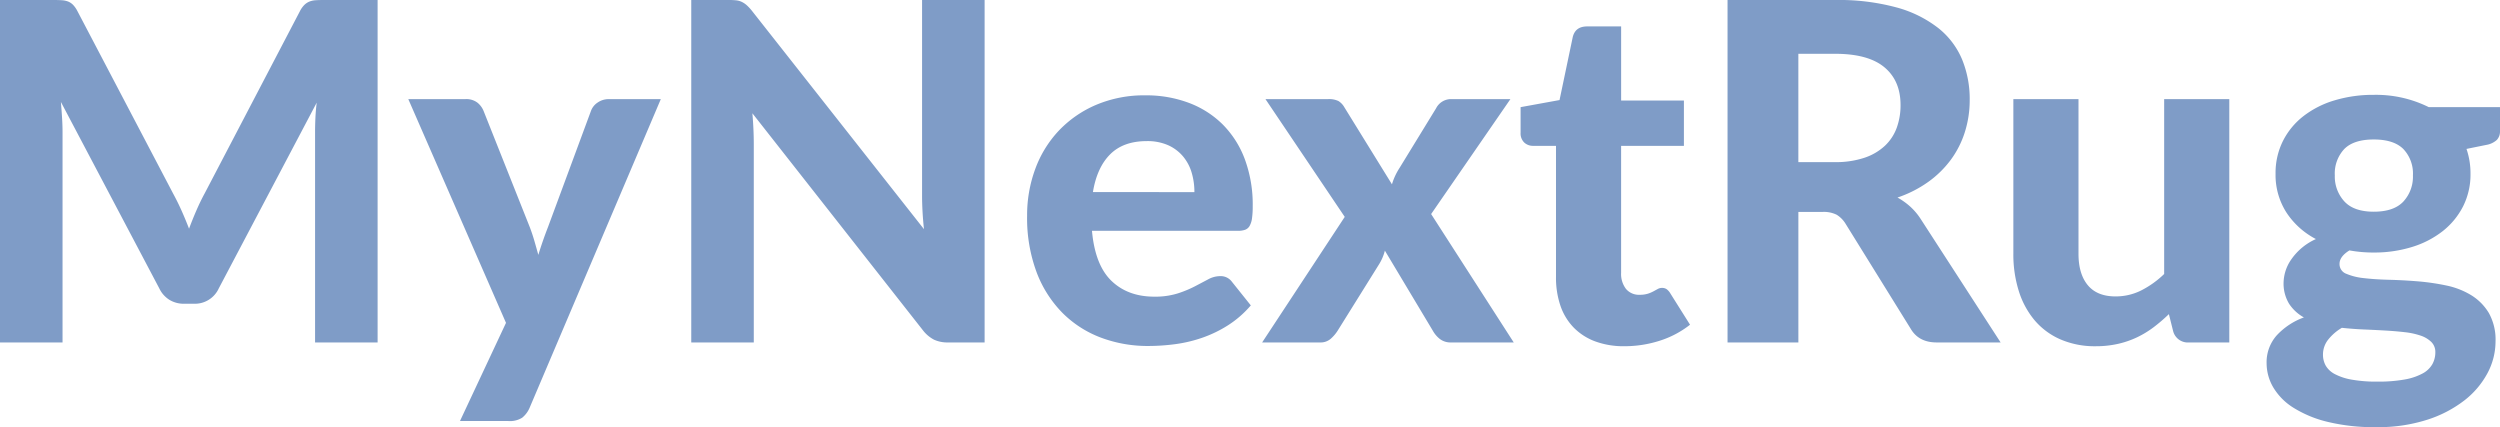 <svg xmlns="http://www.w3.org/2000/svg" width="736.214" height="125.795" viewBox="0 0 736.214 125.795">
  <defs>
    <style>
      .cls-1 {
        fill: #7f9cc7;
      }
    </style>
  </defs>
  <path id="Path_7" data-name="Path 7" class="cls-1" d="M121.764-100.844V0H103.346V-61.924q0-1.946.1-4.17t.382-4.518l-28.842,54.7a7.739,7.739,0,0,1-7.3,4.517H64.774a8.1,8.1,0,0,1-4.309-1.147,8.038,8.038,0,0,1-2.988-3.371L28.495-70.821q.208,2.432.347,4.691t.139,4.2V0H10.564V-100.844H26.41q1.32,0,2.363.069a6.172,6.172,0,0,1,1.842.382,4.244,4.244,0,0,1,1.459.973,7.7,7.7,0,0,1,1.286,1.842L61.577-43.785q1.32,2.432,2.467,5T66.233-33.5q1.042-2.78,2.189-5.421t2.467-5.073L98.9-97.578a7.124,7.124,0,0,1,1.321-1.842,4.607,4.607,0,0,1,1.494-.973,6.092,6.092,0,0,1,1.807-.382q1.008-.069,2.4-.069Zm83.4,29.19L166.522,19.252a7.553,7.553,0,0,1-2.189,2.919,6.776,6.776,0,0,1-4.066.973H146.02L159.572-5.768,130.8-71.655h16.819a5.39,5.39,0,0,1,3.544,1.043,6.093,6.093,0,0,1,1.807,2.433l13.622,34.263q.765,2.015,1.355,4.066t1.147,4.066q1.251-4.1,2.85-8.2l12.649-34.194a5.034,5.034,0,0,1,2.016-2.5,5.645,5.645,0,0,1,3.2-.973Zm95.354-29.19V0H289.746a9.445,9.445,0,0,1-4.1-.8,9.92,9.92,0,0,1-3.267-2.745L232.13-67.485q.208,2.432.313,4.8t.1,4.379V0H214.13V-100.844h10.981a20.866,20.866,0,0,1,2.259.1,5.013,5.013,0,0,1,1.7.487,6.589,6.589,0,0,1,1.46,1.008,14.187,14.187,0,0,1,1.529,1.668l50.6,64.218q-.278-2.641-.417-5.108T282.1-43.16v-57.685ZM362.3-44.272a20.047,20.047,0,0,0-.8-5.7,13.257,13.257,0,0,0-2.537-4.8,12.3,12.3,0,0,0-4.379-3.3,15.026,15.026,0,0,0-6.324-1.216q-6.881,0-10.772,3.892t-5.074,11.12Zm-30.163,11.4q.9,10.078,5.734,14.734t12.614,4.656a22.223,22.223,0,0,0,6.846-.938,32.888,32.888,0,0,0,5.074-2.085q2.189-1.147,3.961-2.085a7.455,7.455,0,0,1,3.51-.938,4.1,4.1,0,0,1,3.475,1.668l5.56,6.95a30.254,30.254,0,0,1-6.742,5.873,36.228,36.228,0,0,1-7.645,3.683A40.812,40.812,0,0,1,356.535.521a60.718,60.718,0,0,1-7.784.521,39.127,39.127,0,0,1-14-2.467,31.779,31.779,0,0,1-11.328-7.3,34.189,34.189,0,0,1-7.61-11.989,45.71,45.71,0,0,1-2.78-16.61,39.245,39.245,0,0,1,2.4-13.761,32.911,32.911,0,0,1,6.915-11.259,32.947,32.947,0,0,1,10.981-7.61,36.206,36.206,0,0,1,14.6-2.815A35.658,35.658,0,0,1,360.6-70.577a28.109,28.109,0,0,1,10.008,6.359,28.621,28.621,0,0,1,6.533,10.251A38.579,38.579,0,0,1,379.47-40.1a24.664,24.664,0,0,1-.208,3.544,6.293,6.293,0,0,1-.695,2.224,2.538,2.538,0,0,1-1.321,1.147,6.232,6.232,0,0,1-2.154.313ZM456.337,0H437.919a5.186,5.186,0,0,1-3.371-1.043,8.206,8.206,0,0,1-2.05-2.433L418.39-27.035a14.2,14.2,0,0,1-1.807,4.17L404.49-3.475a11.148,11.148,0,0,1-2.05,2.4A4.492,4.492,0,0,1,399.347,0h-17.1l24.325-36.974L383.223-71.655h18.418a6.408,6.408,0,0,1,3.058.556,5.027,5.027,0,0,1,1.737,1.807l14.039,22.726a17.967,17.967,0,0,1,.9-2.4,18.81,18.81,0,0,1,1.32-2.4l10.773-17.583a4.944,4.944,0,0,1,4.309-2.711h17.583L432.012-37.808Zm32.6,1.112a24.179,24.179,0,0,1-8.618-1.425,17.206,17.206,0,0,1-6.324-4.066,17.212,17.212,0,0,1-3.892-6.394,25.447,25.447,0,0,1-1.32-8.479V-57.894h-6.742a3.751,3.751,0,0,1-2.606-.973,3.736,3.736,0,0,1-1.077-2.919v-7.506l11.467-2.085,3.892-18.557q.765-3.127,4.24-3.128h10.008v21.823h18.487v13.344H487.959V-20.5a7.235,7.235,0,0,0,1.425,4.726,4.958,4.958,0,0,0,4.066,1.737,7.787,7.787,0,0,0,2.363-.313,9.527,9.527,0,0,0,1.668-.7q.7-.382,1.286-.7a2.569,2.569,0,0,1,1.216-.313,2.4,2.4,0,0,1,1.39.382,4.224,4.224,0,0,1,1.112,1.286l5.768,9.174a28.158,28.158,0,0,1-8.965,4.726A33.824,33.824,0,0,1,488.932,1.112ZM550.857-53.1a26.639,26.639,0,0,0,8.757-1.286,16.451,16.451,0,0,0,6.047-3.545,13.774,13.774,0,0,0,3.475-5.317,19.386,19.386,0,0,0,1.112-6.672q0-7.158-4.761-11.12T551-85H540.154v31.9ZM599.716,0H580.881q-5.282,0-7.645-4.031L554.054-34.958a8.1,8.1,0,0,0-2.606-2.641,8.476,8.476,0,0,0-4.2-.834h-7.089V0H519.3V-100.844H551a65.134,65.134,0,0,1,18.07,2.189,34.733,34.733,0,0,1,12.3,6.081,23.289,23.289,0,0,1,7.019,9.278,30.757,30.757,0,0,1,2.224,11.85,31.136,31.136,0,0,1-1.425,9.487,27.967,27.967,0,0,1-4.135,8.166,29.811,29.811,0,0,1-6.672,6.533,34.507,34.507,0,0,1-9.035,4.587A20.136,20.136,0,0,1,573.1-40a18.338,18.338,0,0,1,3.128,3.718Zm67.345-71.655V0H655.246a4.468,4.468,0,0,1-4.726-3.336l-1.251-5a48.6,48.6,0,0,1-4.448,3.823,28.557,28.557,0,0,1-4.9,2.988A26.881,26.881,0,0,1,634.292.417a29.3,29.3,0,0,1-6.568.7A25.426,25.426,0,0,1,617.334-.9a20.88,20.88,0,0,1-7.61-5.629,24.9,24.9,0,0,1-4.656-8.618,35.933,35.933,0,0,1-1.6-10.981V-71.655H622.65v45.523q0,5.977,2.745,9.278t8.166,3.3a16.709,16.709,0,0,0,7.576-1.772,27.7,27.7,0,0,0,6.742-4.83v-51.5ZM709.6-38.5q5.907,0,8.722-2.988a10.8,10.8,0,0,0,2.815-7.715,10.472,10.472,0,0,0-2.815-7.749Q715.5-59.77,709.6-59.77t-8.687,2.815a10.547,10.547,0,0,0-2.78,7.749,10.826,10.826,0,0,0,2.815,7.68Q703.757-38.5,709.6-38.5ZM727.734,2.919a4.138,4.138,0,0,0-1.182-3.058,8.257,8.257,0,0,0-3.162-1.876A21.815,21.815,0,0,0,718.7-3.023q-2.711-.313-5.768-.487t-6.325-.313q-3.267-.139-6.394-.487a14.563,14.563,0,0,0-4,3.44,7.044,7.044,0,0,0-1.564,4.483,6.547,6.547,0,0,0,.8,3.2,6.551,6.551,0,0,0,2.676,2.5,16.836,16.836,0,0,0,4.935,1.633,41.3,41.3,0,0,0,7.645.591,43.334,43.334,0,0,0,7.992-.625,17.365,17.365,0,0,0,5.282-1.772,7.2,7.2,0,0,0,2.884-2.745A7.161,7.161,0,0,0,727.734,2.919Zm19.043-72.21v7.019a3.644,3.644,0,0,1-.938,2.641,6.117,6.117,0,0,1-3.093,1.459l-5.838,1.182a22.111,22.111,0,0,1,1.182,7.3,20.807,20.807,0,0,1-2.189,9.626,22,22,0,0,1-6.012,7.3,27.8,27.8,0,0,1-9.035,4.656A37.47,37.47,0,0,1,709.6-26.48a38.845,38.845,0,0,1-7.159-.625q-2.919,1.807-2.919,3.962a3.03,3.03,0,0,0,1.981,2.919,17.806,17.806,0,0,0,5.213,1.286q3.232.382,7.367.486t8.409.452a67.441,67.441,0,0,1,8.409,1.216,23.039,23.039,0,0,1,7.367,2.85,15.474,15.474,0,0,1,5.213,5.247,16.025,16.025,0,0,1,1.981,8.409,19.858,19.858,0,0,1-2.363,9.313,25.166,25.166,0,0,1-6.846,8.062,35.529,35.529,0,0,1-11.016,5.7,47.408,47.408,0,0,1-14.873,2.154,58.107,58.107,0,0,1-14.352-1.564,33.839,33.839,0,0,1-10.078-4.17,17.893,17.893,0,0,1-5.942-6.012,14.1,14.1,0,0,1-1.946-7.089,11.917,11.917,0,0,1,2.919-8.132,20.318,20.318,0,0,1,8.062-5.352,12.443,12.443,0,0,1-4.344-4,11.453,11.453,0,0,1-1.633-6.429,12.378,12.378,0,0,1,2.328-6.741,17.416,17.416,0,0,1,7.193-5.908,23.088,23.088,0,0,1-8.687-7.819,20.448,20.448,0,0,1-3.2-11.433,21.02,21.02,0,0,1,2.189-9.66,21.553,21.553,0,0,1,6.081-7.332,28.016,28.016,0,0,1,9.174-4.622,39.426,39.426,0,0,1,11.468-1.6,34.888,34.888,0,0,1,16.193,3.614Z" transform="translate(-10.564 100.844)"/>
</svg>
